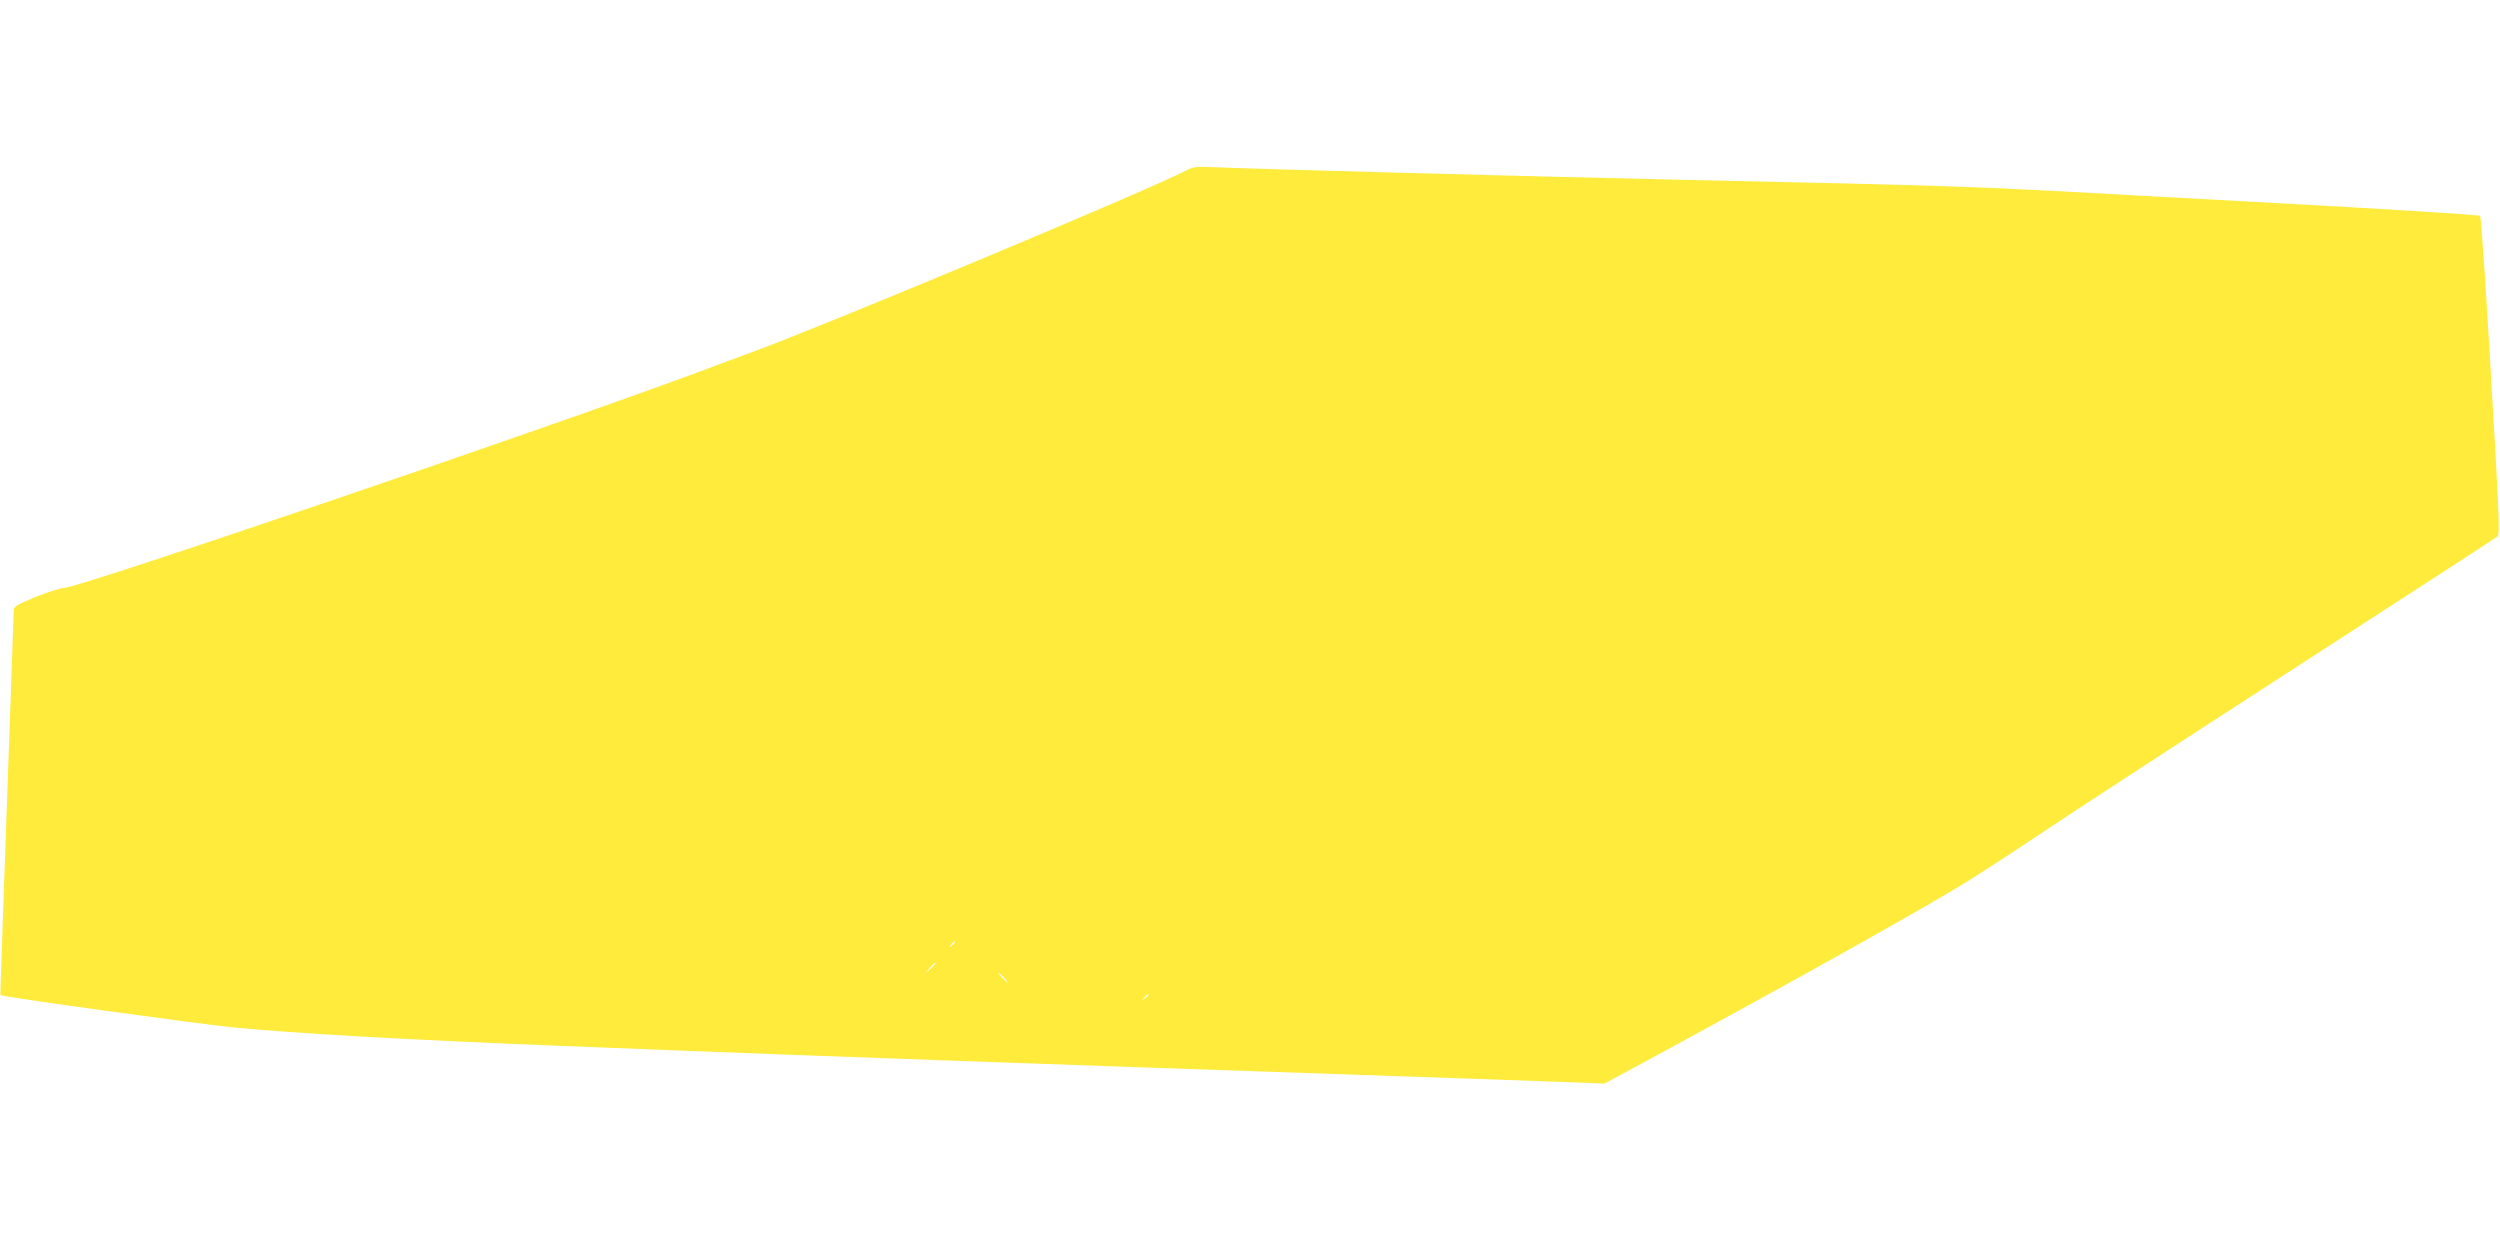 <?xml version="1.0" standalone="no"?>
<!DOCTYPE svg PUBLIC "-//W3C//DTD SVG 20010904//EN"
 "http://www.w3.org/TR/2001/REC-SVG-20010904/DTD/svg10.dtd">
<svg version="1.0" xmlns="http://www.w3.org/2000/svg"
 width="1280pt" height="640pt" viewBox="0 0 1280 640"
 preserveAspectRatio="xMidYMid meet">
<g transform="translate(0,640) scale(0.1,-0.1)"
fill="#ffeb3b" stroke="none">
<path d="M6075 5528 c-188 -99 -1865 -800 -2230 -933 -49 -18 -171 -63 -269
-100 -816 -302 -3174 -1105 -3247 -1105 -18 0 -83 -21 -146 -46 -105 -44 -113
-49 -113 -74 0 -15 -16 -463 -35 -995 -19 -533 -34 -969 -33 -970 11 -9 1011
-147 1188 -165 333 -32 881 -63 1685 -95 215 -8 500 -20 635 -25 526 -21 1994
-74 3355 -120 490 -17 994 -34 1120 -39 l230 -9 360 195 c706 384 1291 712
1509 847 57 36 198 127 313 204 284 189 557 367 1538 1002 462 298 846 548
853 554 10 10 7 100 -13 456 -39 689 -70 1179 -77 1185 -4 5 -556 39 -1038 65
-206 11 -537 29 -735 40 -825 46 -905 49 -2335 80 -762 17 -2186 55 -2375 64
-88 4 -105 2 -140 -16z m-1185 -3952 c0 -2 -8 -10 -17 -17 -16 -13 -17 -12 -4
4 13 16 21 21 21 13z m-100 -109 c0 -2 -12 -14 -27 -28 l-28 -24 24 28 c23 25
31 32 31 24z m350 -72 c13 -14 21 -25 18 -25 -2 0 -15 11 -28 25 -13 14 -21
25 -18 25 2 0 15 -11 28 -25z m740 -89 c0 -2 -8 -10 -17 -17 -16 -13 -17 -12
-4 4 13 16 21 21 21 13z"/>
</g>
</svg>
